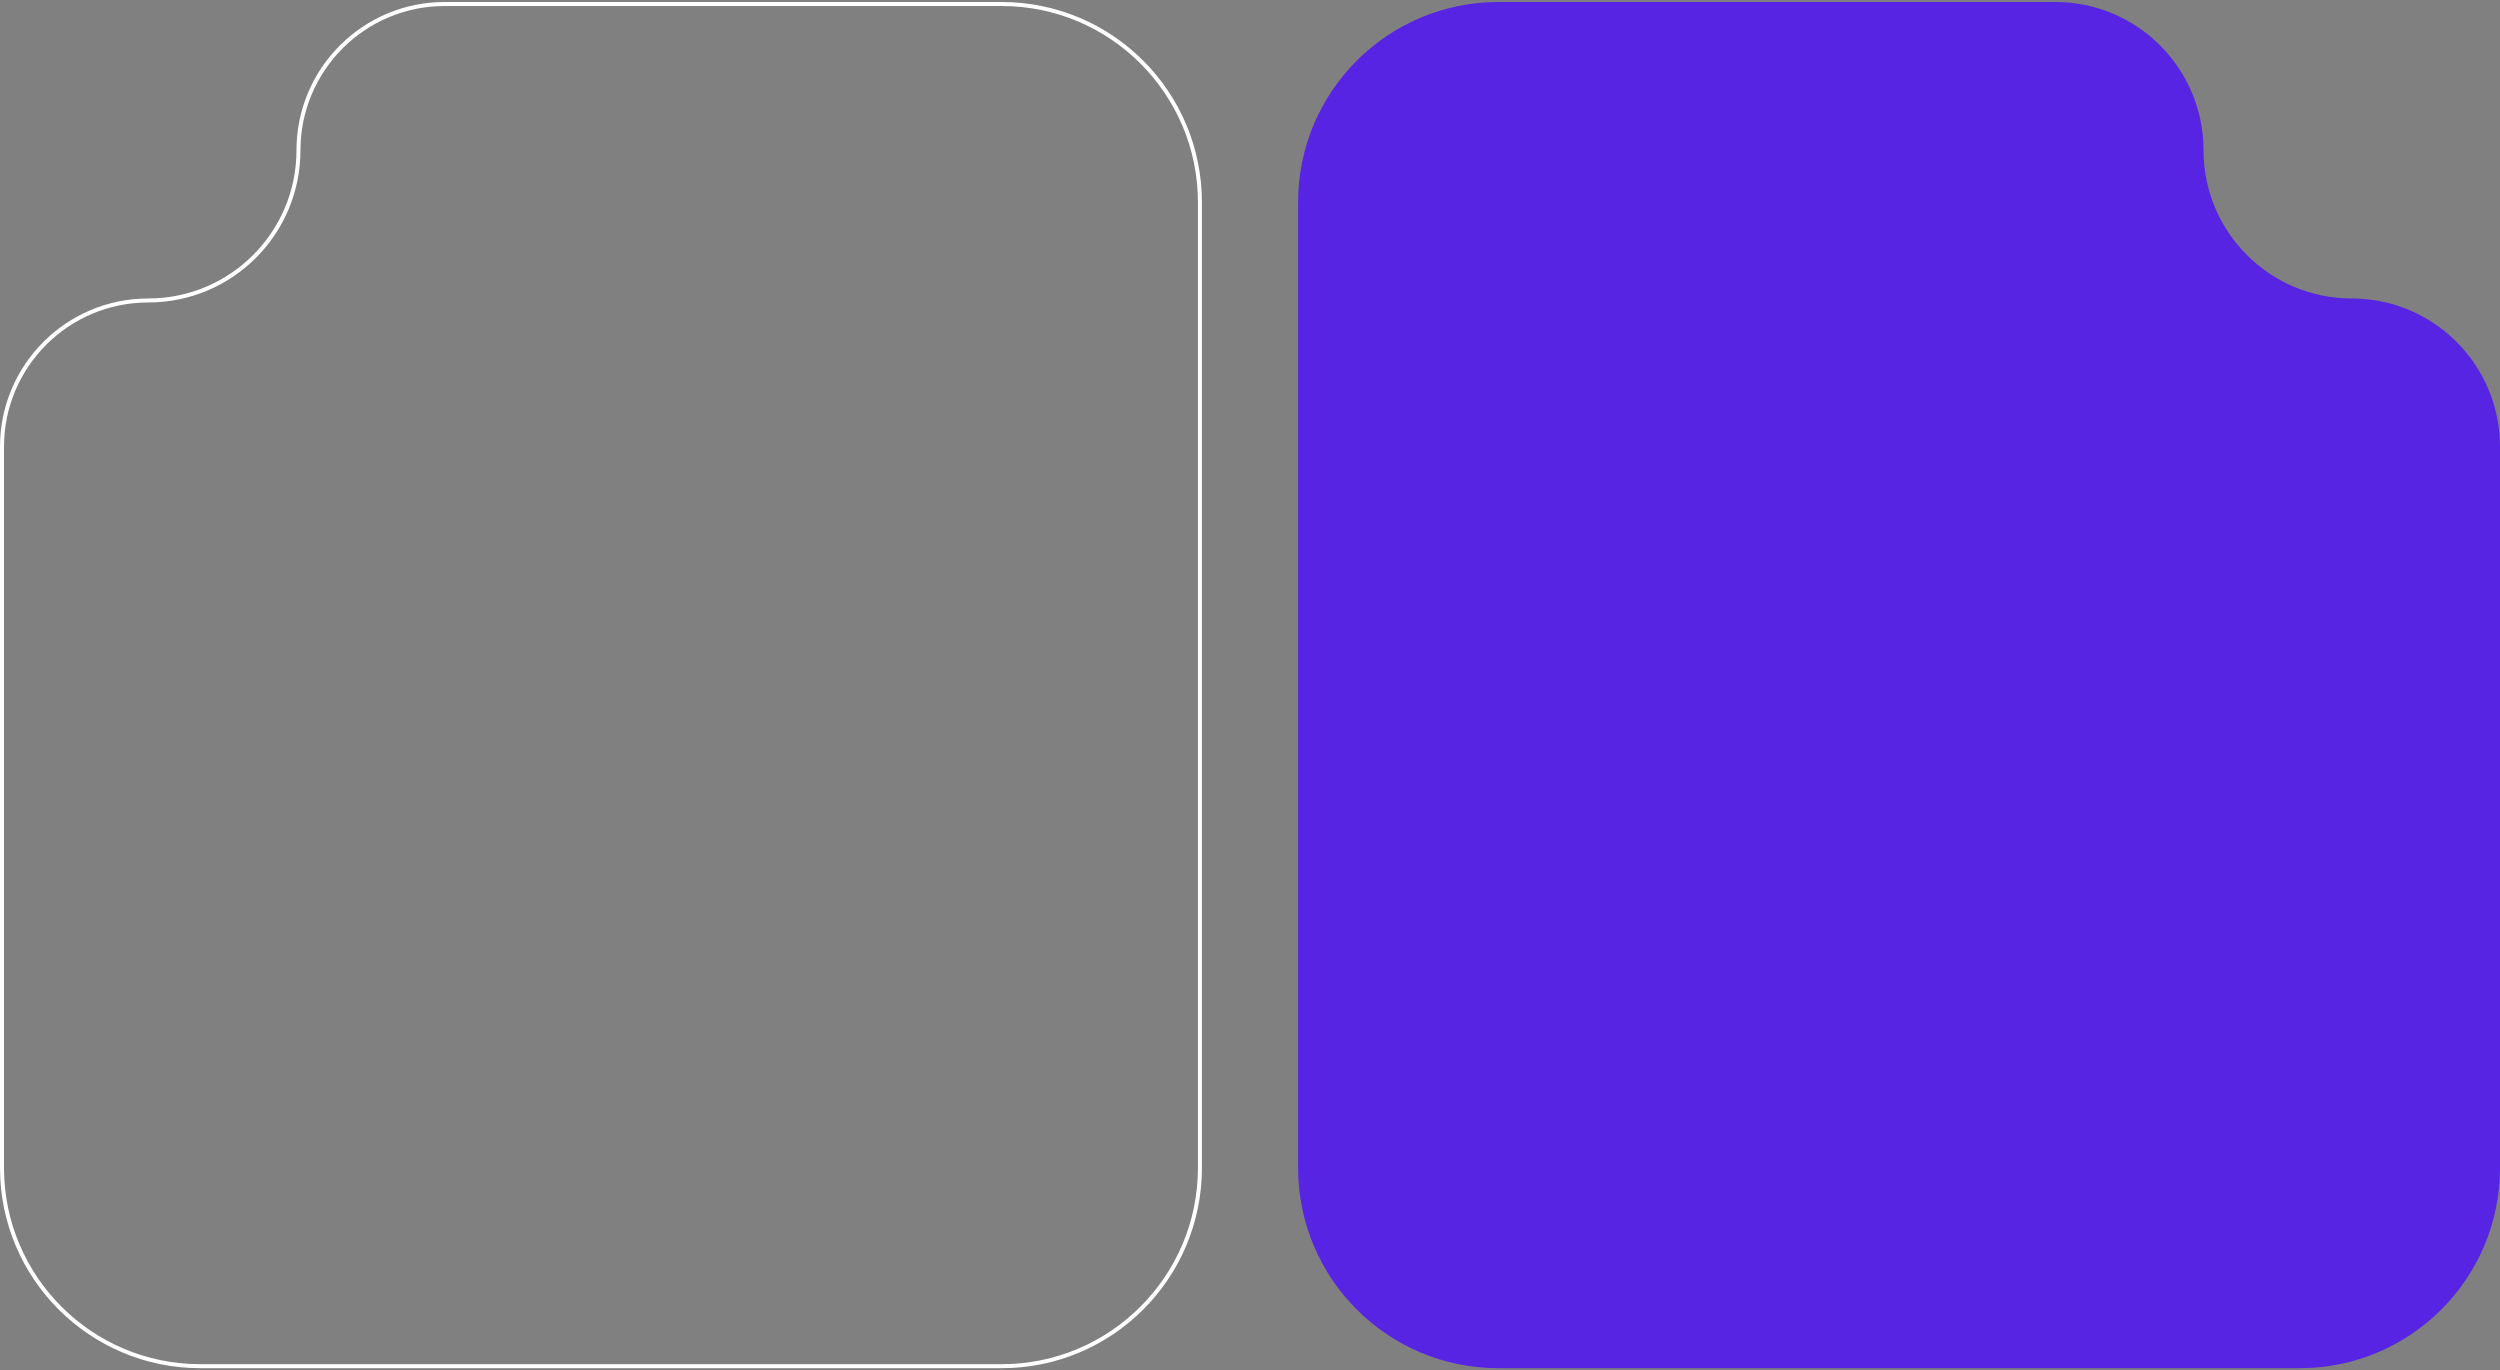 <?xml version="1.0" encoding="UTF-8"?> <svg xmlns="http://www.w3.org/2000/svg" width="624" height="342" viewBox="0 0 624 342" fill="none"><rect x="0" y="0" width="624" height="342" fill="#808080" stroke="none"/><path d="M111 1H250C277.338 1 299.5 23.162 299.5 50.5V291.5C299.5 318.838 277.338 341 250 341H50C22.662 341 0.5 318.838 0.5 291.5V111.5C0.5 91.342 16.842 75 37 75C57.711 75 74.5 58.211 74.5 37.5C74.5 17.342 90.842 1 111 1Z" stroke="white"></path><path d="M324 50.5C324 22.886 346.386 0.5 374 0.5H513C533.435 0.5 550 17.066 550 37.5V37.5C550 57.934 566.565 74.5 587 74.5V74.5C607.435 74.5 624 91.066 624 111.5V291.5C624 319.114 601.614 341.5 574 341.5H374C346.386 341.5 324 319.114 324 291.5V50.5Z" fill="#5724E4"></path></svg> 